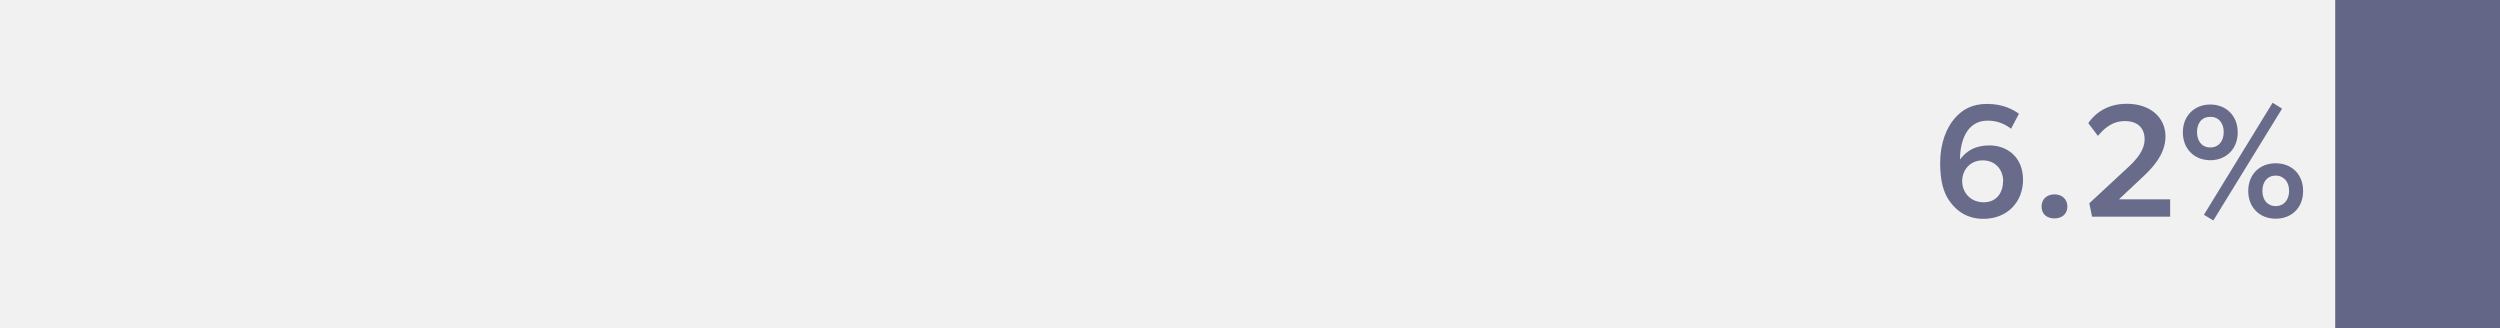 <?xml version="1.0" encoding="UTF-8"?>
<svg xmlns="http://www.w3.org/2000/svg" width="259" height="34" viewBox="0 0 259 34" fill="none">
  <rect x="0" y="0" width="259" height="34" fill="#333333" stroke="none"/>
  <g clip-path="url(#clip0_6008_38)">
    <path d="M259 0H0V34H259V0Z" fill="#F1F1F1"></path>
    <path d="M259 0H241.929V34H259V0Z" fill="#636686"></path>
    <path d="M235.76 21.351C234.898 21.351 234.384 20.698 234.384 19.771C234.384 18.845 234.898 18.192 235.76 18.192C236.622 18.192 237.151 18.86 237.151 19.771C237.151 20.682 236.637 21.351 235.76 21.351ZM235.76 22.657C237.423 22.657 238.602 21.518 238.602 19.787C238.602 18.055 237.423 16.916 235.76 16.916C234.096 16.916 232.917 18.07 232.917 19.787C232.917 21.502 234.112 22.657 235.76 22.657ZM228.986 15.276C228.109 15.276 227.61 14.608 227.61 13.682C227.61 12.756 228.109 12.103 228.986 12.103C229.863 12.103 230.377 12.756 230.377 13.682C230.377 14.608 229.863 15.276 228.986 15.276ZM228.986 16.598C230.634 16.598 231.828 15.428 231.828 13.712C231.828 11.996 230.634 10.827 228.986 10.827C227.338 10.827 226.143 11.996 226.143 13.712C226.143 15.428 227.338 16.598 228.986 16.598ZM228.32 22.247L229.303 22.839L236.425 11.252L235.442 10.645C233.083 14.517 230.679 18.389 228.32 22.262M216.451 21.062L216.738 22.444H224.828V20.652H219.52L222.076 18.253C222.786 17.569 224.344 16.112 224.344 14.137C224.344 12.163 222.771 10.751 220.322 10.751C217.872 10.751 216.708 12.224 216.345 12.756L217.343 14.077C217.887 13.454 218.704 12.543 220.155 12.543C221.456 12.543 222.181 13.272 222.181 14.426C222.181 15.58 221.35 16.522 220.427 17.372L216.451 21.062ZM212.852 22.626C213.623 22.626 214.183 22.155 214.183 21.396C214.183 20.637 213.623 20.136 212.852 20.136C212.081 20.136 211.506 20.607 211.506 21.396C211.506 22.186 212.051 22.626 212.852 22.626ZM207.515 18.769C207.515 19.938 206.864 20.956 205.504 20.956C204.143 20.956 203.281 19.938 203.281 18.769C203.281 17.6 204.112 16.613 205.398 16.613C206.758 16.613 207.53 17.615 207.53 18.769M208.346 13.333L209.163 11.784C208.528 11.328 207.484 10.766 205.866 10.766C204.354 10.766 203.326 11.313 202.51 12.255C201.648 13.242 200.998 14.836 200.998 16.916C200.998 18.86 201.406 19.984 201.89 20.713C202.374 21.442 203.432 22.672 205.473 22.672C208.014 22.672 209.586 20.865 209.586 18.632C209.586 16.233 207.908 15.064 206.108 15.064C204.596 15.064 203.719 15.656 203.054 16.522C203.054 15.003 203.492 13.925 203.991 13.348C204.49 12.786 205.095 12.498 205.957 12.498C206.925 12.498 207.756 12.862 208.376 13.363" fill="#686C8A"></path>
  </g>
  <defs>
    <clipPath id="clip0_6008_38">
      <rect width="259" height="34" fill="white"></rect>
    </clipPath>
  </defs>
</svg>
